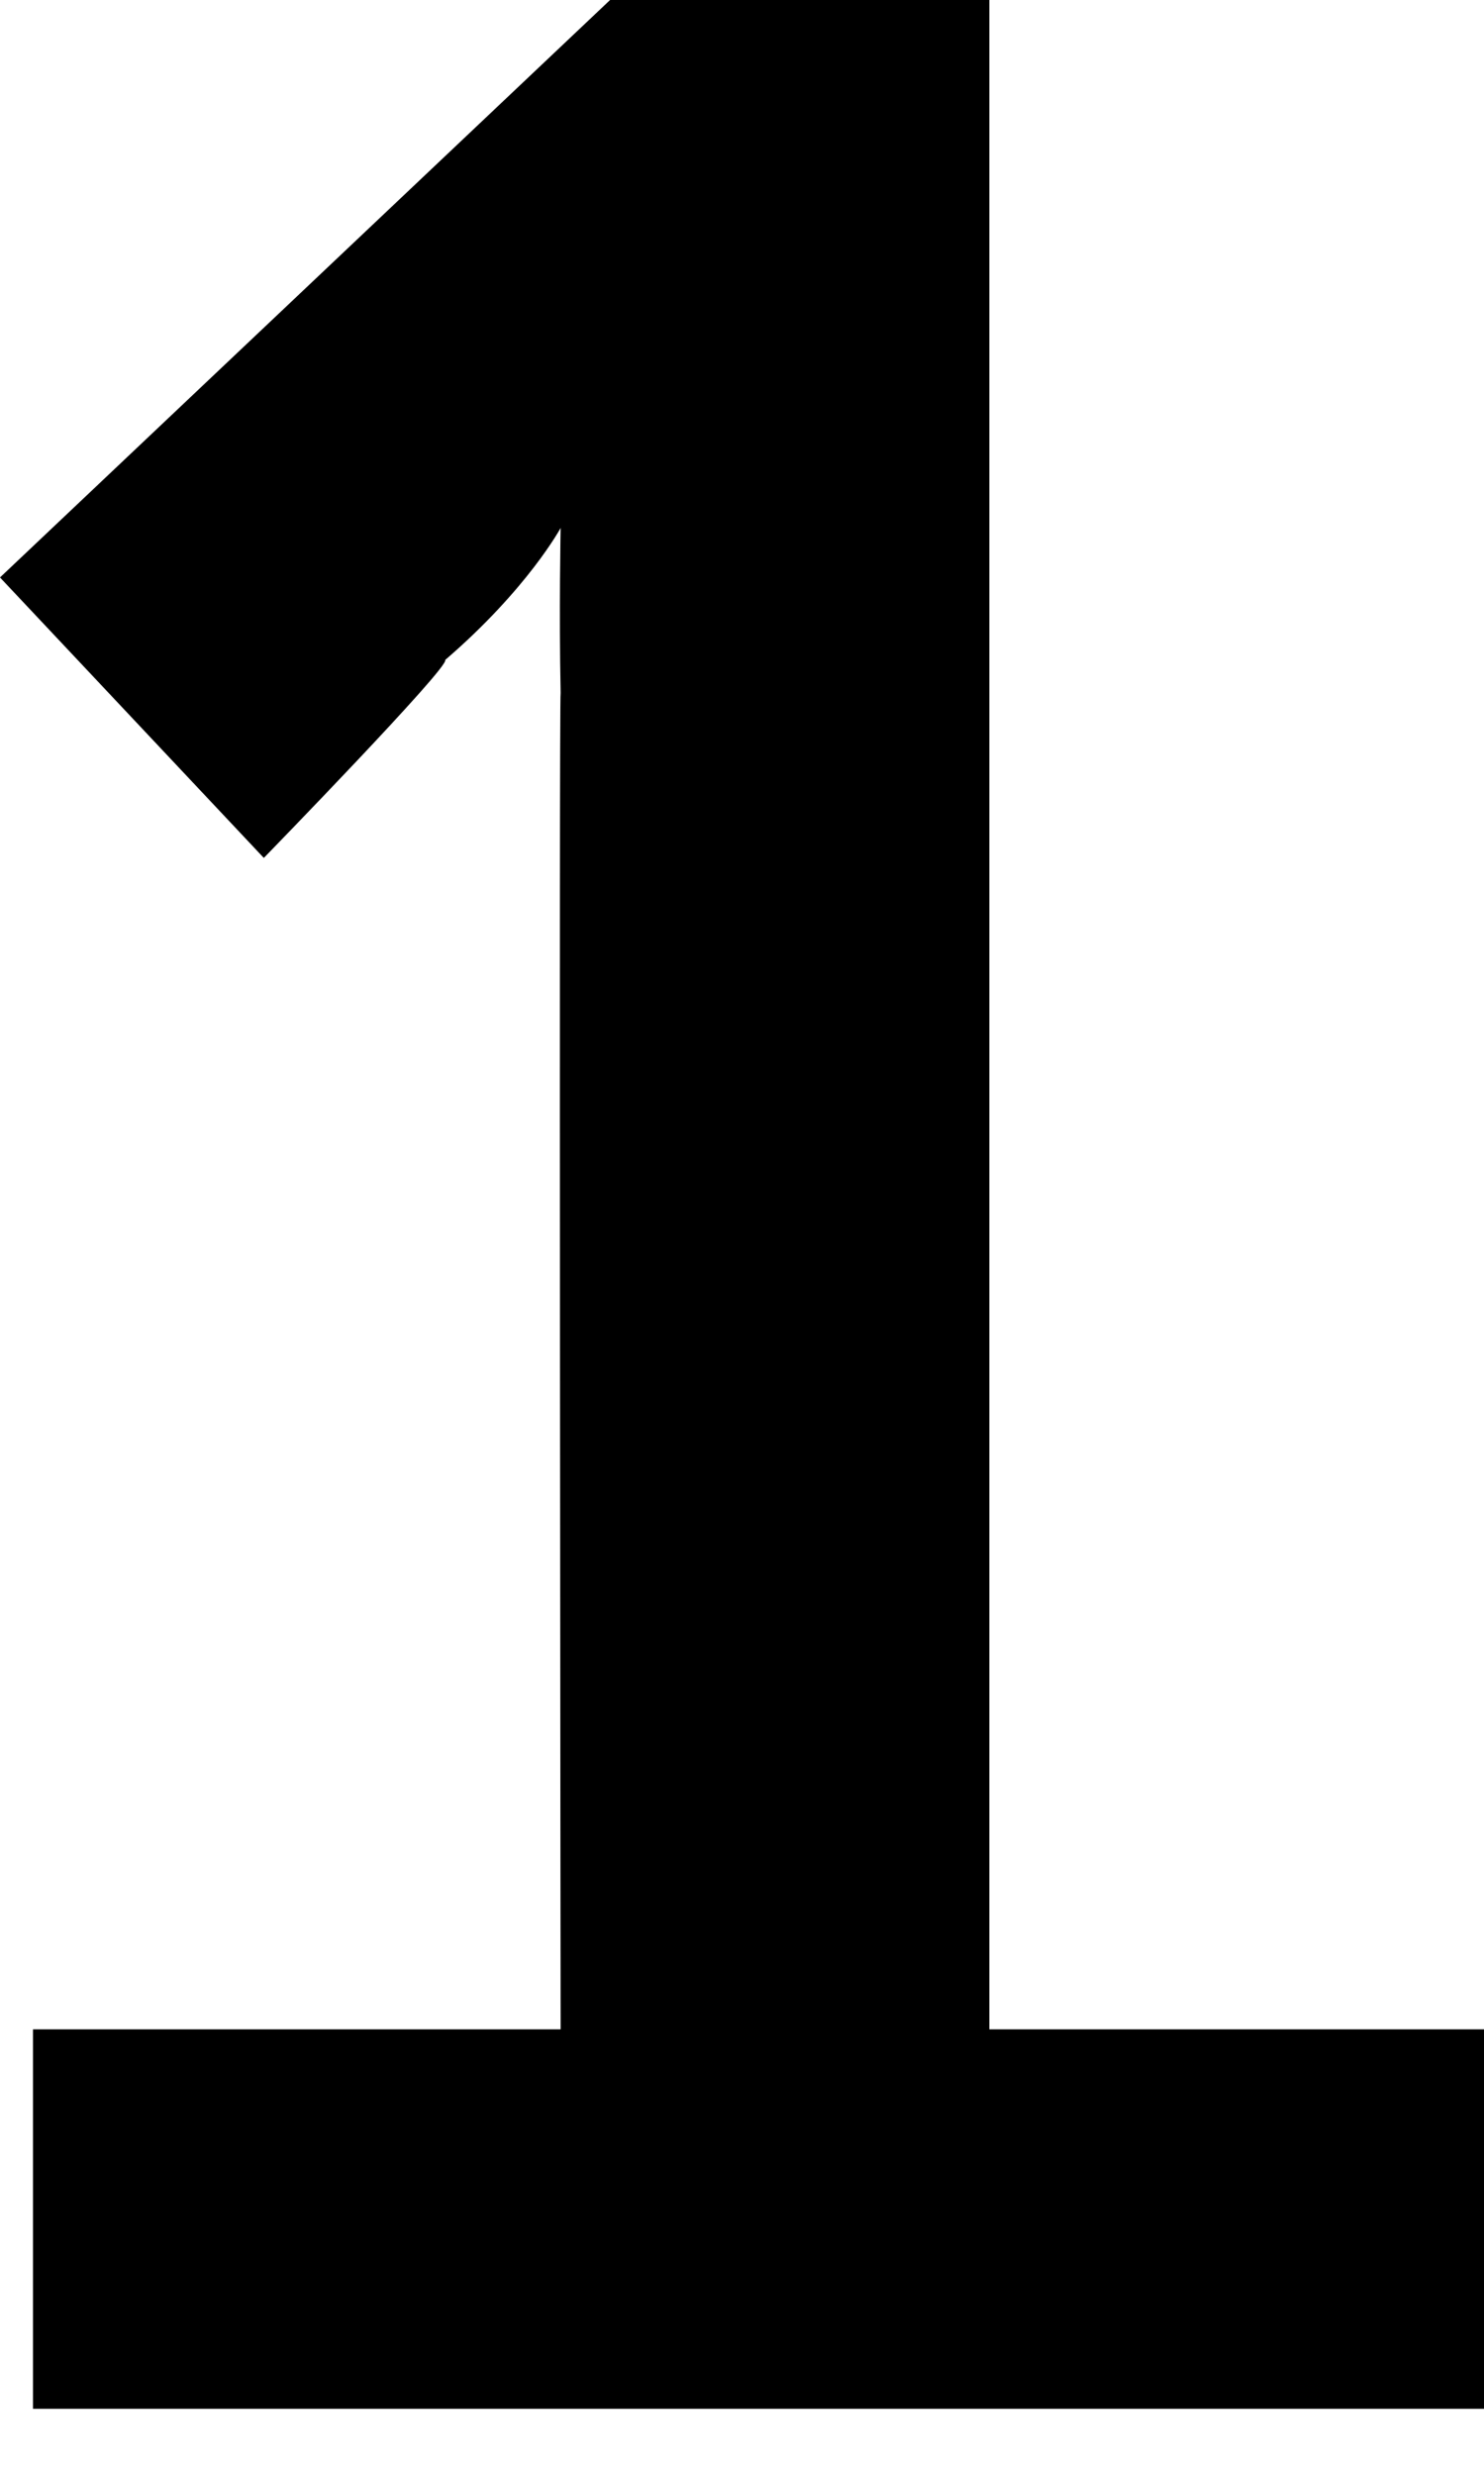 <?xml version="1.0" standalone="no"?><!DOCTYPE svg PUBLIC "-//W3C//DTD SVG 1.1//EN" "http://www.w3.org/Graphics/SVG/1.1/DTD/svg11.dtd"><svg xmlns="http://www.w3.org/2000/svg" version="1.1" style="left: 39.35% !important; width: 22.25% !important;top: 5.33% !important; height94.67% !important;" width="9px" height="15px" viewBox="0 0 9 15">  <desc>1</desc>  <defs/>  <g id="Polygon16002">    <path d="M 0.2 12.3 L 3.4 12.3 C 3.4 12.3 3.39 4.21 3.4 4.2 C 3.39 3.71 3.4 3.2 3.4 3.2 L 3.4 3.2 C 3.4 3.2 3.2 3.57 2.7 4 C 2.73 4.04 1.6 5.2 1.6 5.2 L 0 3.5 L 3.7 0 L 6 0 L 6 12.3 L 9.1 12.3 L 9.1 14.6 L 0.2 14.6 L 0.2 12.3 Z " stroke="none" fill="#000"/>  </g></svg>